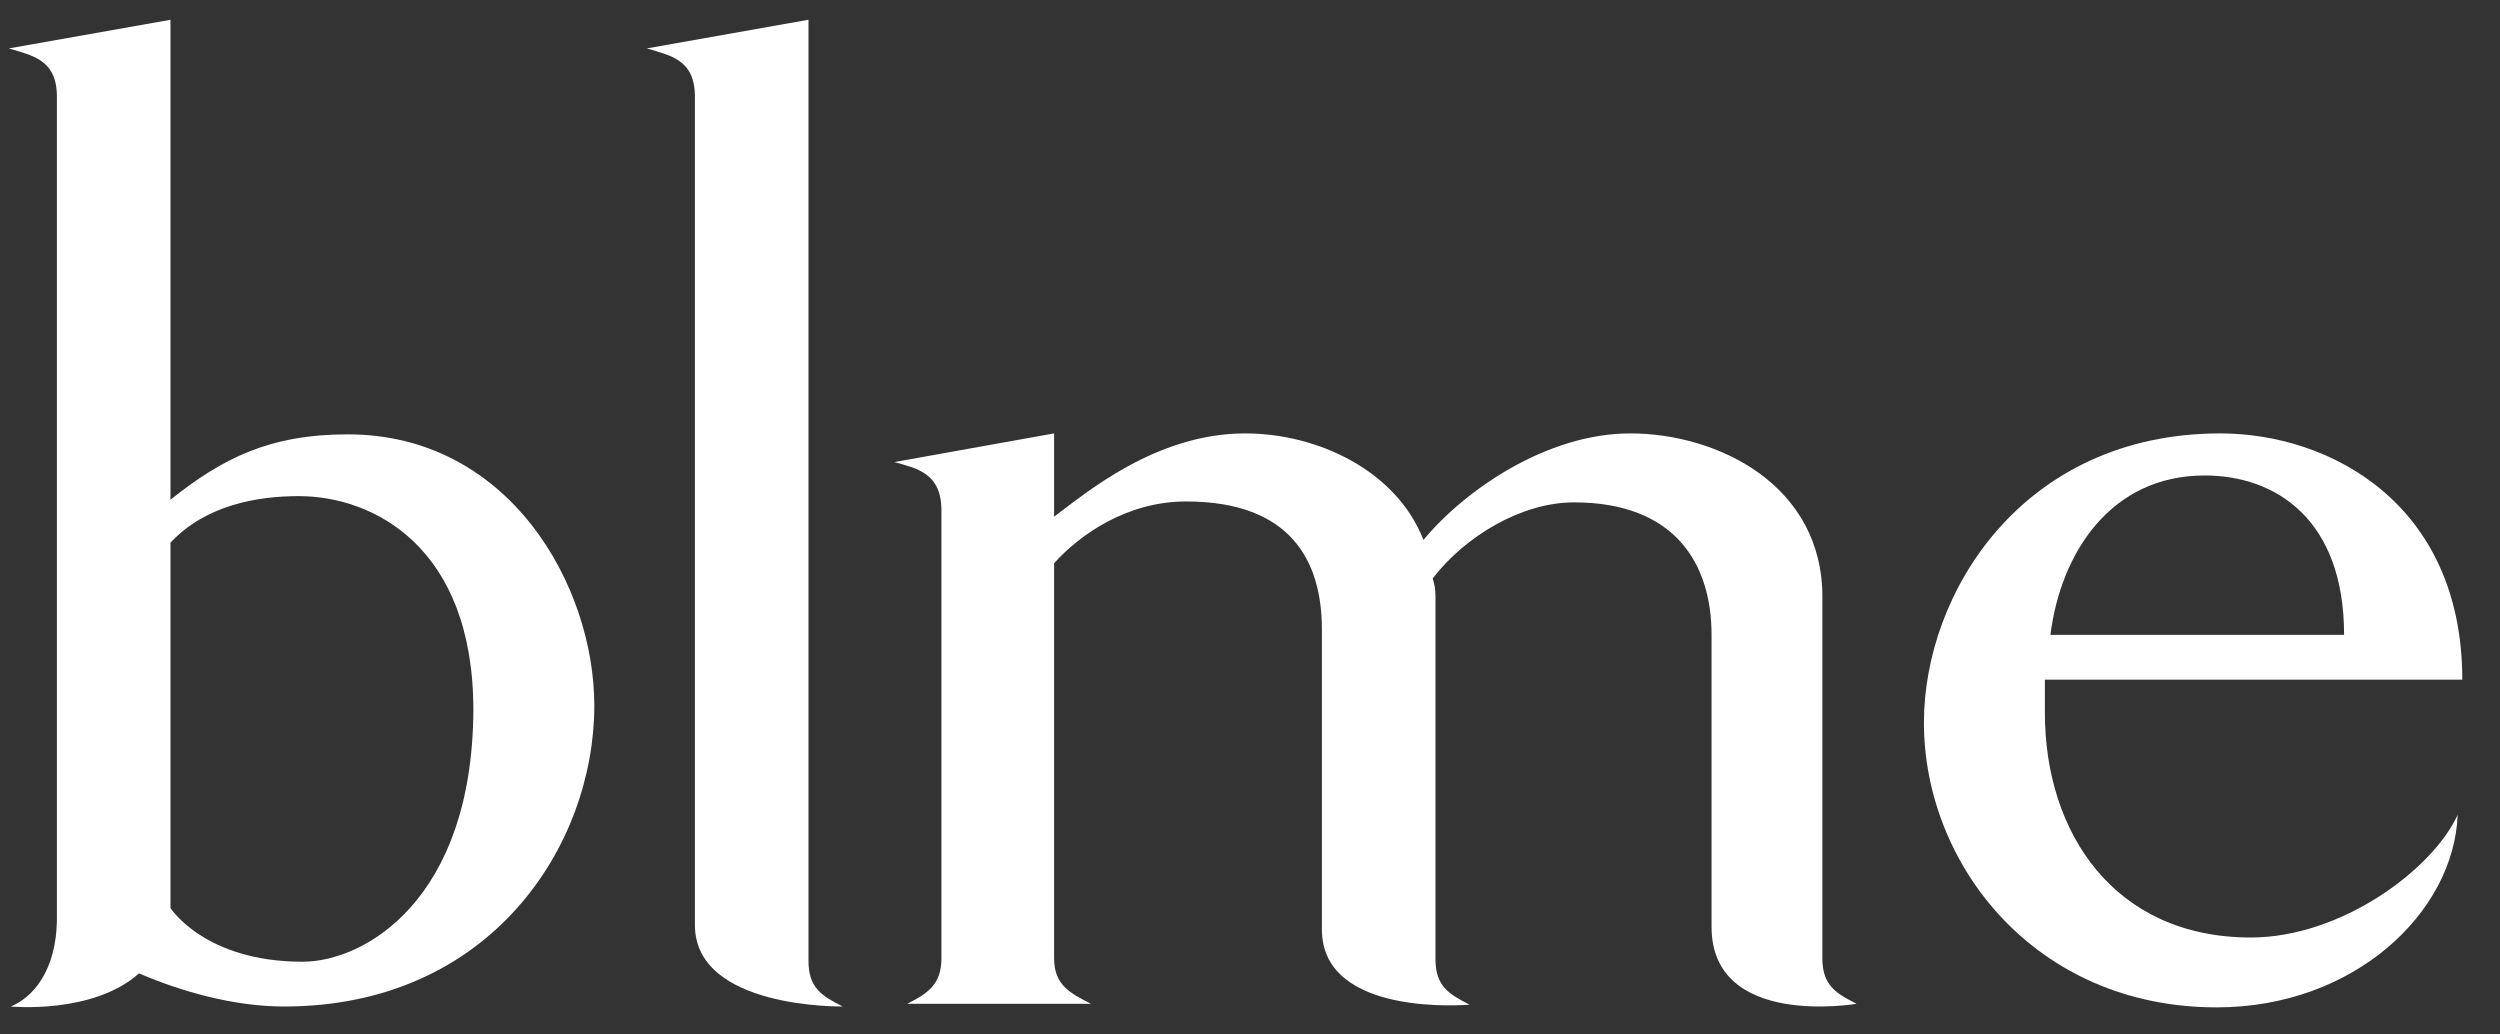 <svg width="58" height="24" viewBox="0 0 58 24" fill="none" xmlns="http://www.w3.org/2000/svg">
<rect x="0" y="0" width="58" height="24" fill="#333333" stroke="none"/>
<g clip-path="url(#clip0_586_605)">
<path d="M8.068 10.077C6.247 10.077 5.154 10.637 3.955 11.593V0.459L0.206 1.123C0.741 1.29 1.32 1.373 1.32 2.245V10.741V21.294C1.32 22.561 0.72 23.164 0.248 23.351C0.248 23.351 2.155 23.538 3.226 22.582C4.19 22.997 5.411 23.351 6.59 23.351C11.389 23.351 13.788 19.611 13.788 16.371C13.788 13.587 11.817 10.077 8.068 10.077ZM7.018 22.312C4.747 22.312 3.955 21.066 3.955 21.066V12.59C4.769 11.718 5.968 11.51 6.932 11.51C8.646 11.51 10.982 12.673 10.982 16.475C10.96 20.858 8.475 22.312 7.018 22.312Z" fill="white"/>
<path d="M52.219 21.75C49.048 21.75 47.441 19.32 47.441 16.536V15.768H57.125C57.125 11.675 54.04 10.055 51.512 10.055C46.927 10.055 44.635 13.753 44.635 16.765C44.635 20.047 47.206 23.371 51.426 23.371C54.618 23.371 56.932 21.169 57.018 18.904C56.439 20.172 54.318 21.75 52.219 21.75ZM51.148 11.031C52.797 11.031 54.383 12.049 54.383 14.729H47.57C47.806 12.839 48.962 11.031 51.148 11.031Z" fill="white"/>
<path d="M42.279 13.877V22.228C42.279 22.851 42.579 23.038 43.072 23.288C43.072 23.288 39.708 23.869 39.708 21.501V14.729C39.708 13.067 38.851 11.655 36.516 11.655C35.295 11.655 33.988 12.444 33.238 13.42C33.281 13.545 33.303 13.69 33.303 13.836V22.249C33.303 22.872 33.602 23.059 34.095 23.308C34.095 23.308 30.668 23.62 30.668 21.563V14.604C30.668 13.005 29.939 11.634 27.518 11.634C26.126 11.634 25.033 12.423 24.455 13.067V22.228C24.455 22.851 24.819 23.038 25.312 23.288H21.049C21.541 23.038 21.841 22.831 21.841 22.228V11.842C21.841 10.969 21.263 10.865 20.748 10.72L24.455 10.055V11.987C25.183 11.447 26.811 10.055 28.889 10.055C30.582 10.055 32.403 10.928 33.024 12.527C33.967 11.385 35.873 10.055 37.823 10.055C39.858 10.055 42.3 11.26 42.279 13.877Z" fill="white"/>
<path d="M18.757 0.458V22.291C18.757 22.914 19.057 23.101 19.55 23.35C19.55 23.35 16.122 23.413 16.122 21.46V2.245C16.122 1.372 15.544 1.289 15.008 1.123L18.757 0.458Z" fill="white"/>
</g>
<defs>
<clipPath id="clip0_586_605">
<rect width="57" height="23.867" fill="white" transform="translate(0.206)"/>
</clipPath>
</defs>
</svg>
